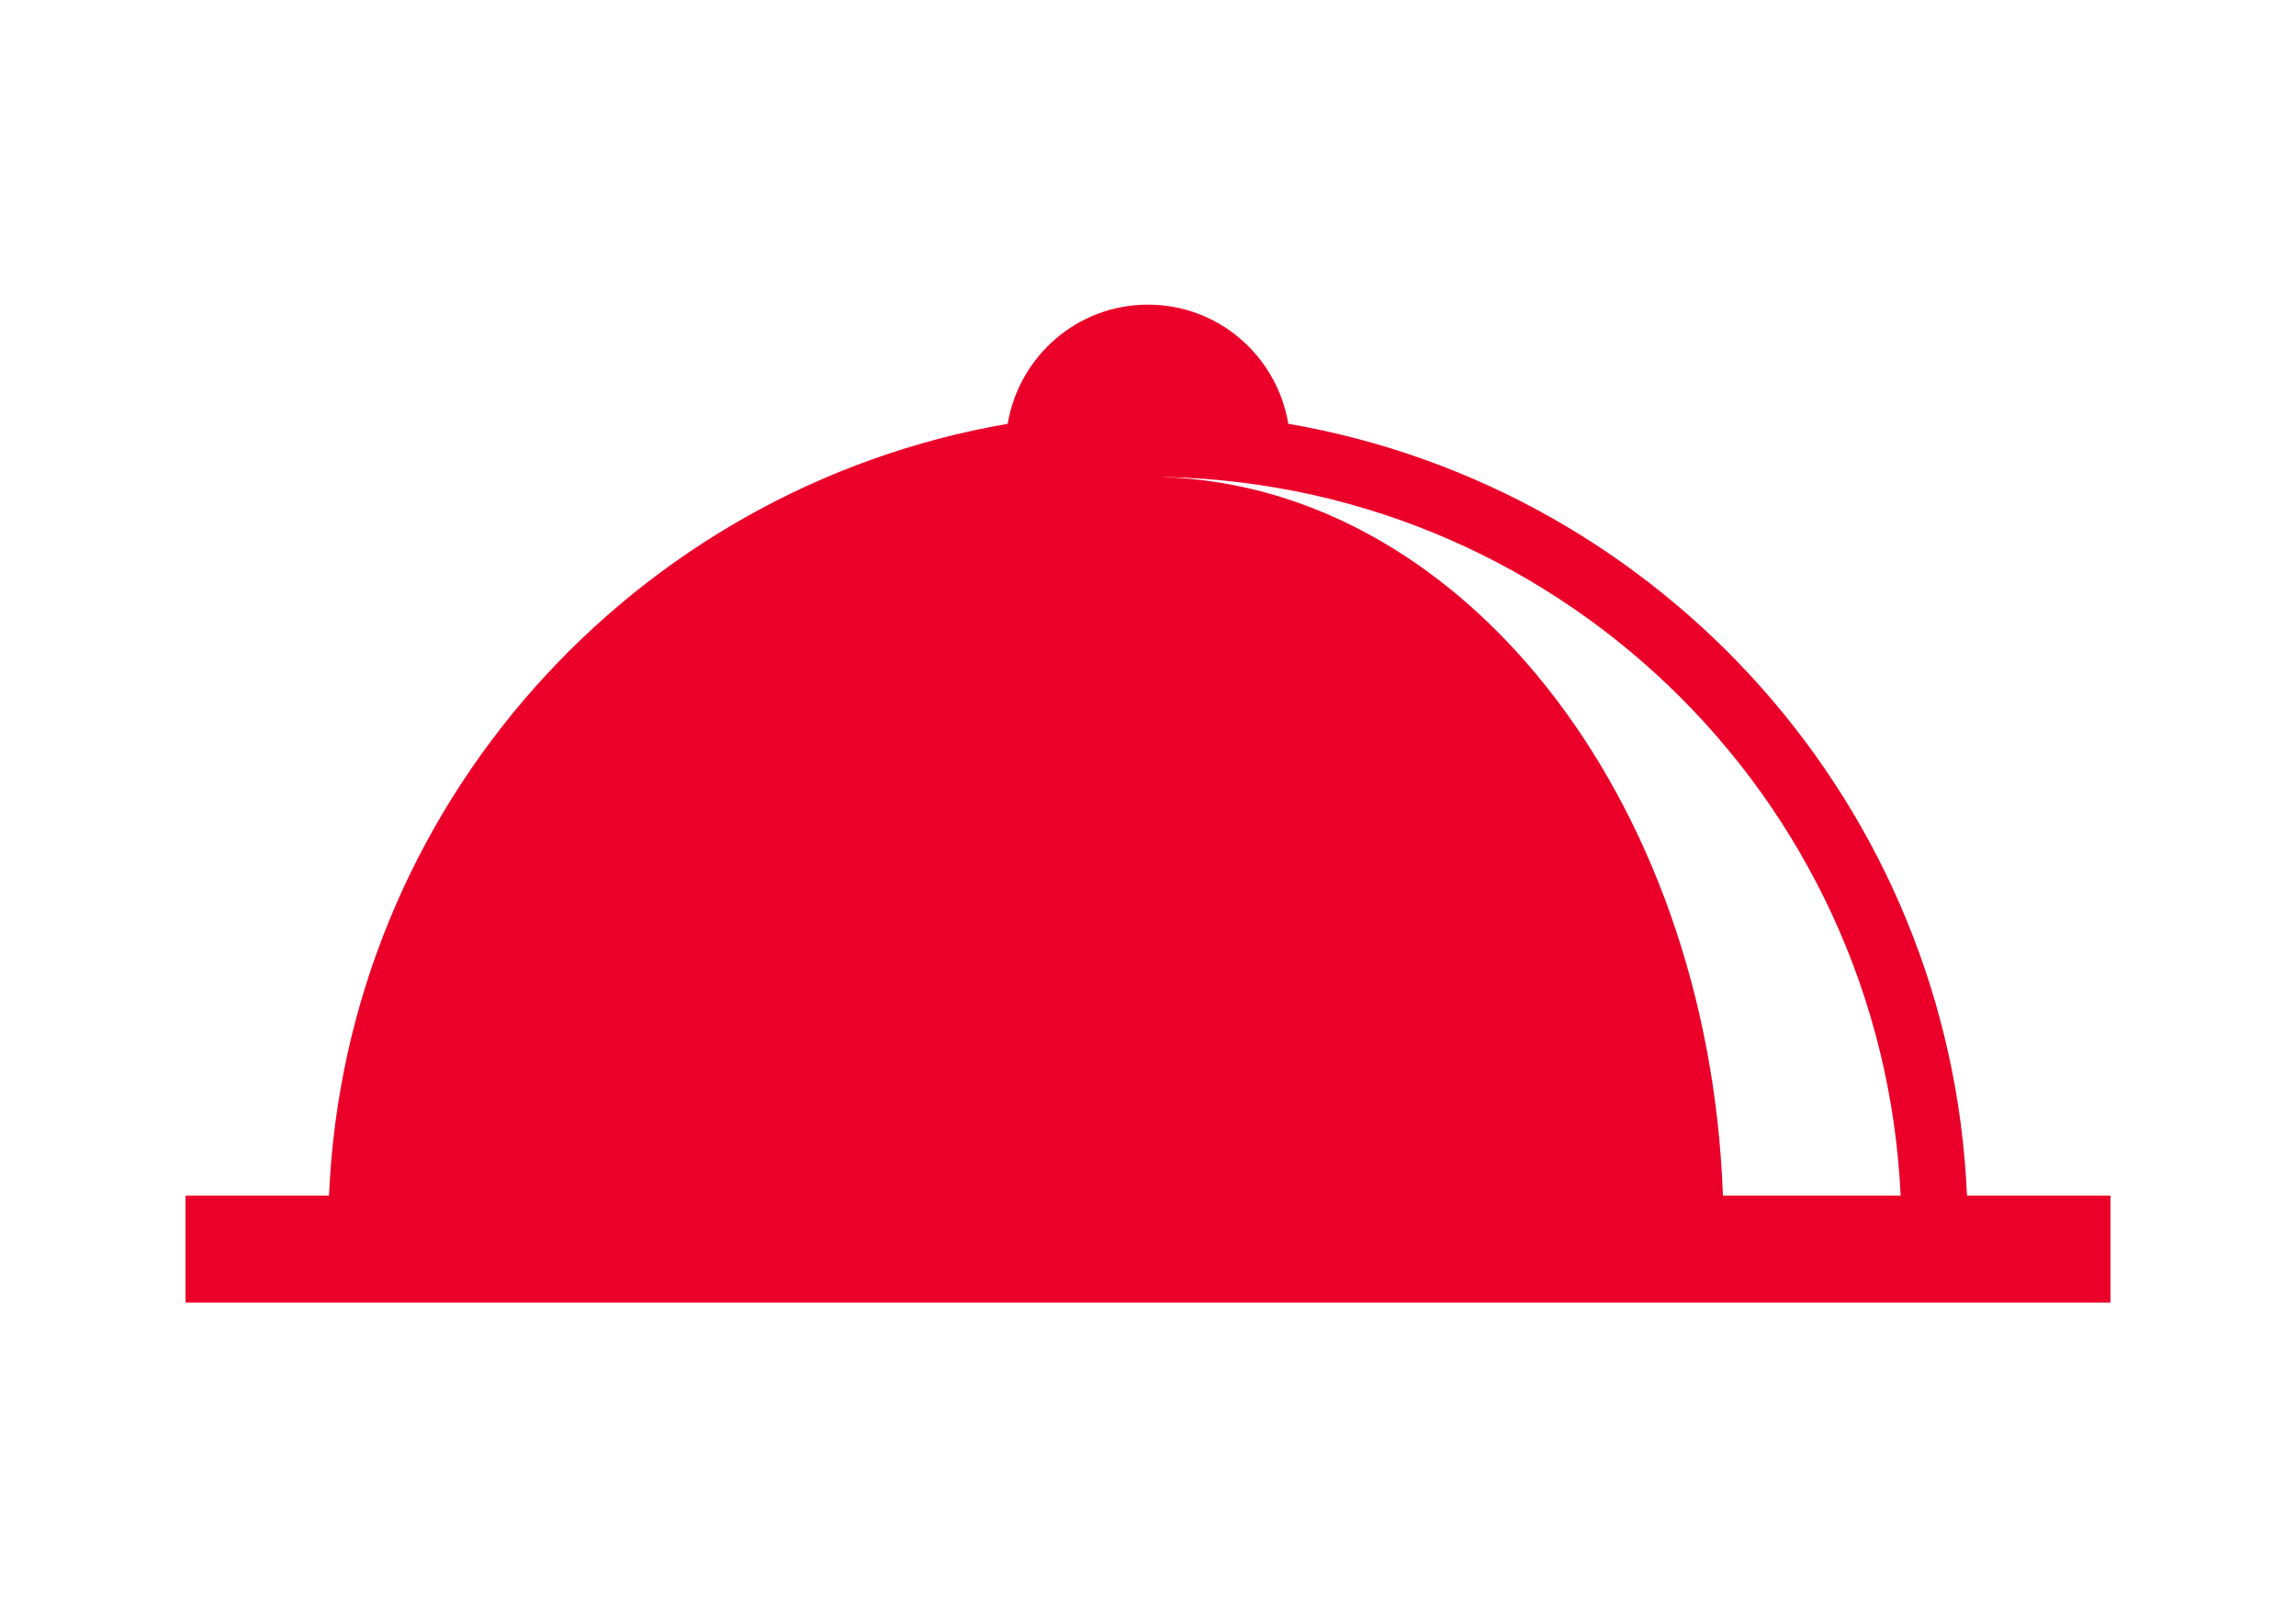 <?xml version="1.0" encoding="UTF-8"?><svg id="katman_1" xmlns="http://www.w3.org/2000/svg" viewBox="0 0 100 70"><defs><style>.cls-1{fill:#eb0029;}</style></defs><path class="cls-1" d="m85.67,52.08c-.73-16.94-13.25-30.81-29.56-33.62-.49-2.94-3.03-5.19-6.11-5.19s-5.62,2.25-6.11,5.19c-16.31,2.81-28.84,16.69-29.56,33.62h-6.25v4.66h83.84v-4.66h-6.25Zm-35.67-31.31c17.63,0,31.97,13.89,32.78,31.31h-7.74c-.62-17.42-11.58-31.31-25.04-31.31Z"/></svg>